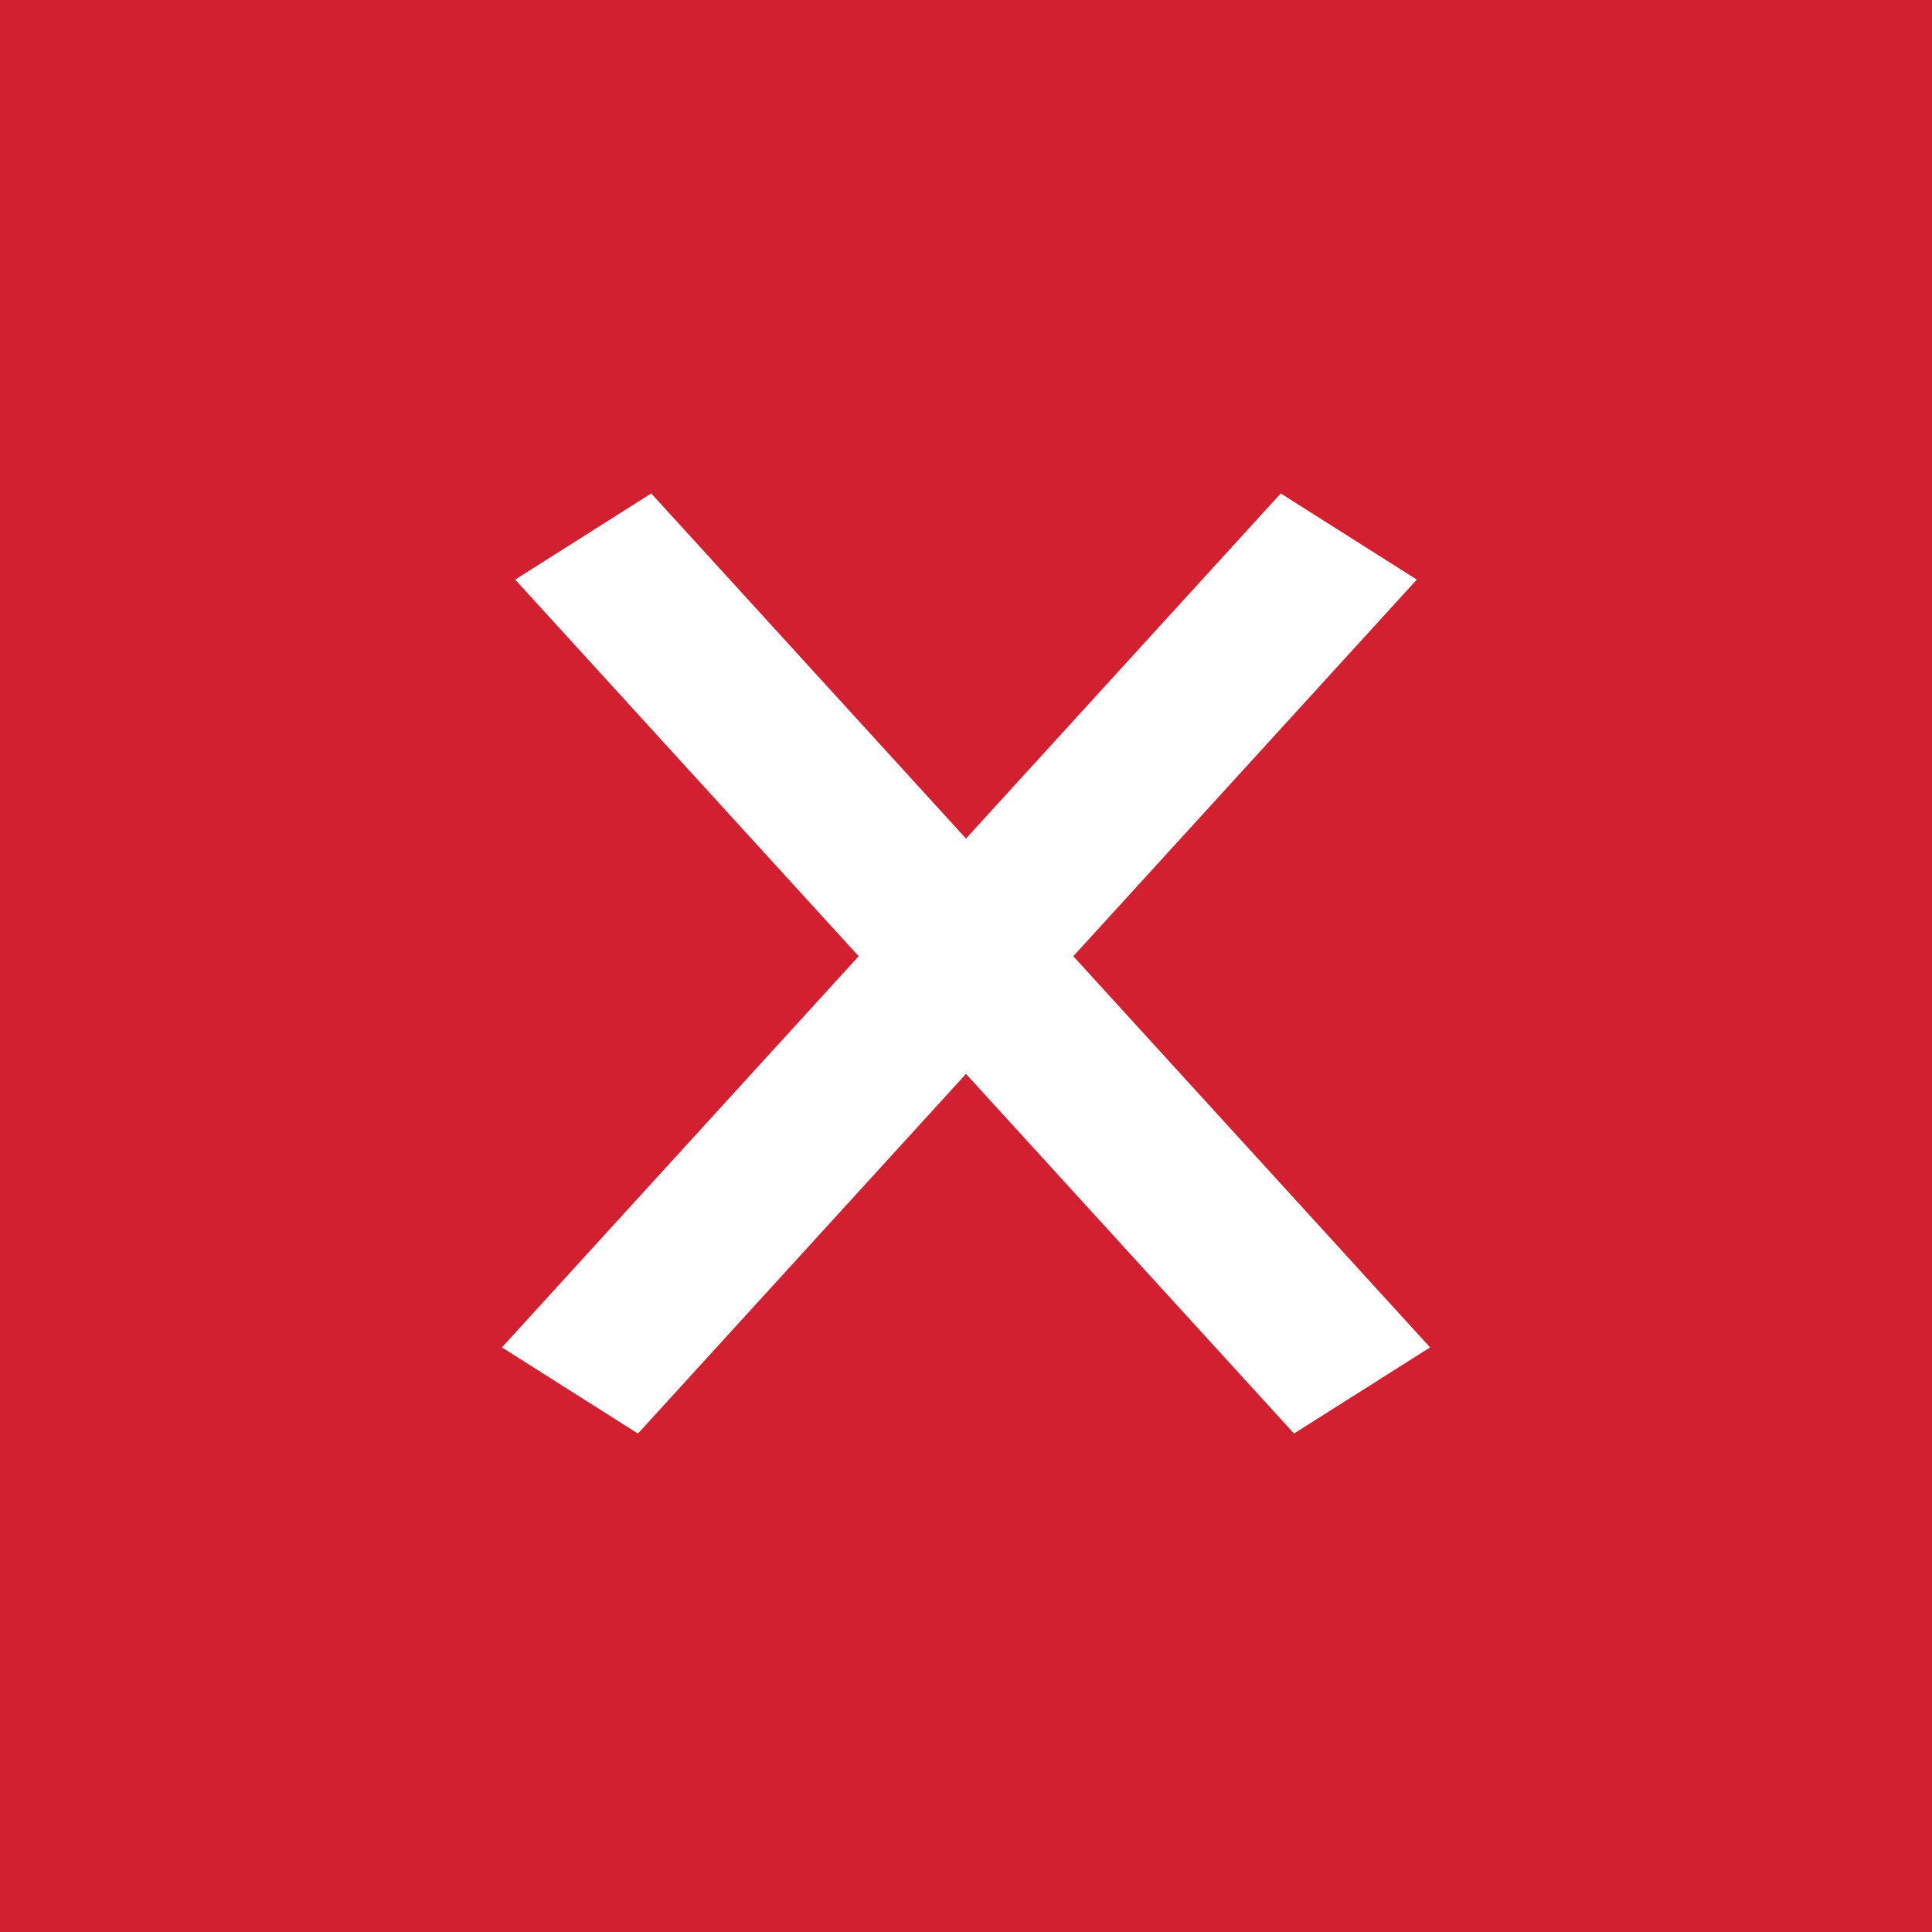 <svg width="30" height="30" viewBox="0 0 30 30" fill="none" xmlns="http://www.w3.org/2000/svg">
<rect width="30" height="30" fill="#D22030"/>
<line y1="-1.25" x2="17.943" y2="-1.25" transform="matrix(0.674 0.739 -0.845 0.535 8 9)" stroke="white" stroke-width="2.5"/>
<line y1="-1.25" x2="17.943" y2="-1.25" transform="matrix(-0.674 0.739 0.845 0.535 22 9)" stroke="white" stroke-width="2.5"/>
</svg>
